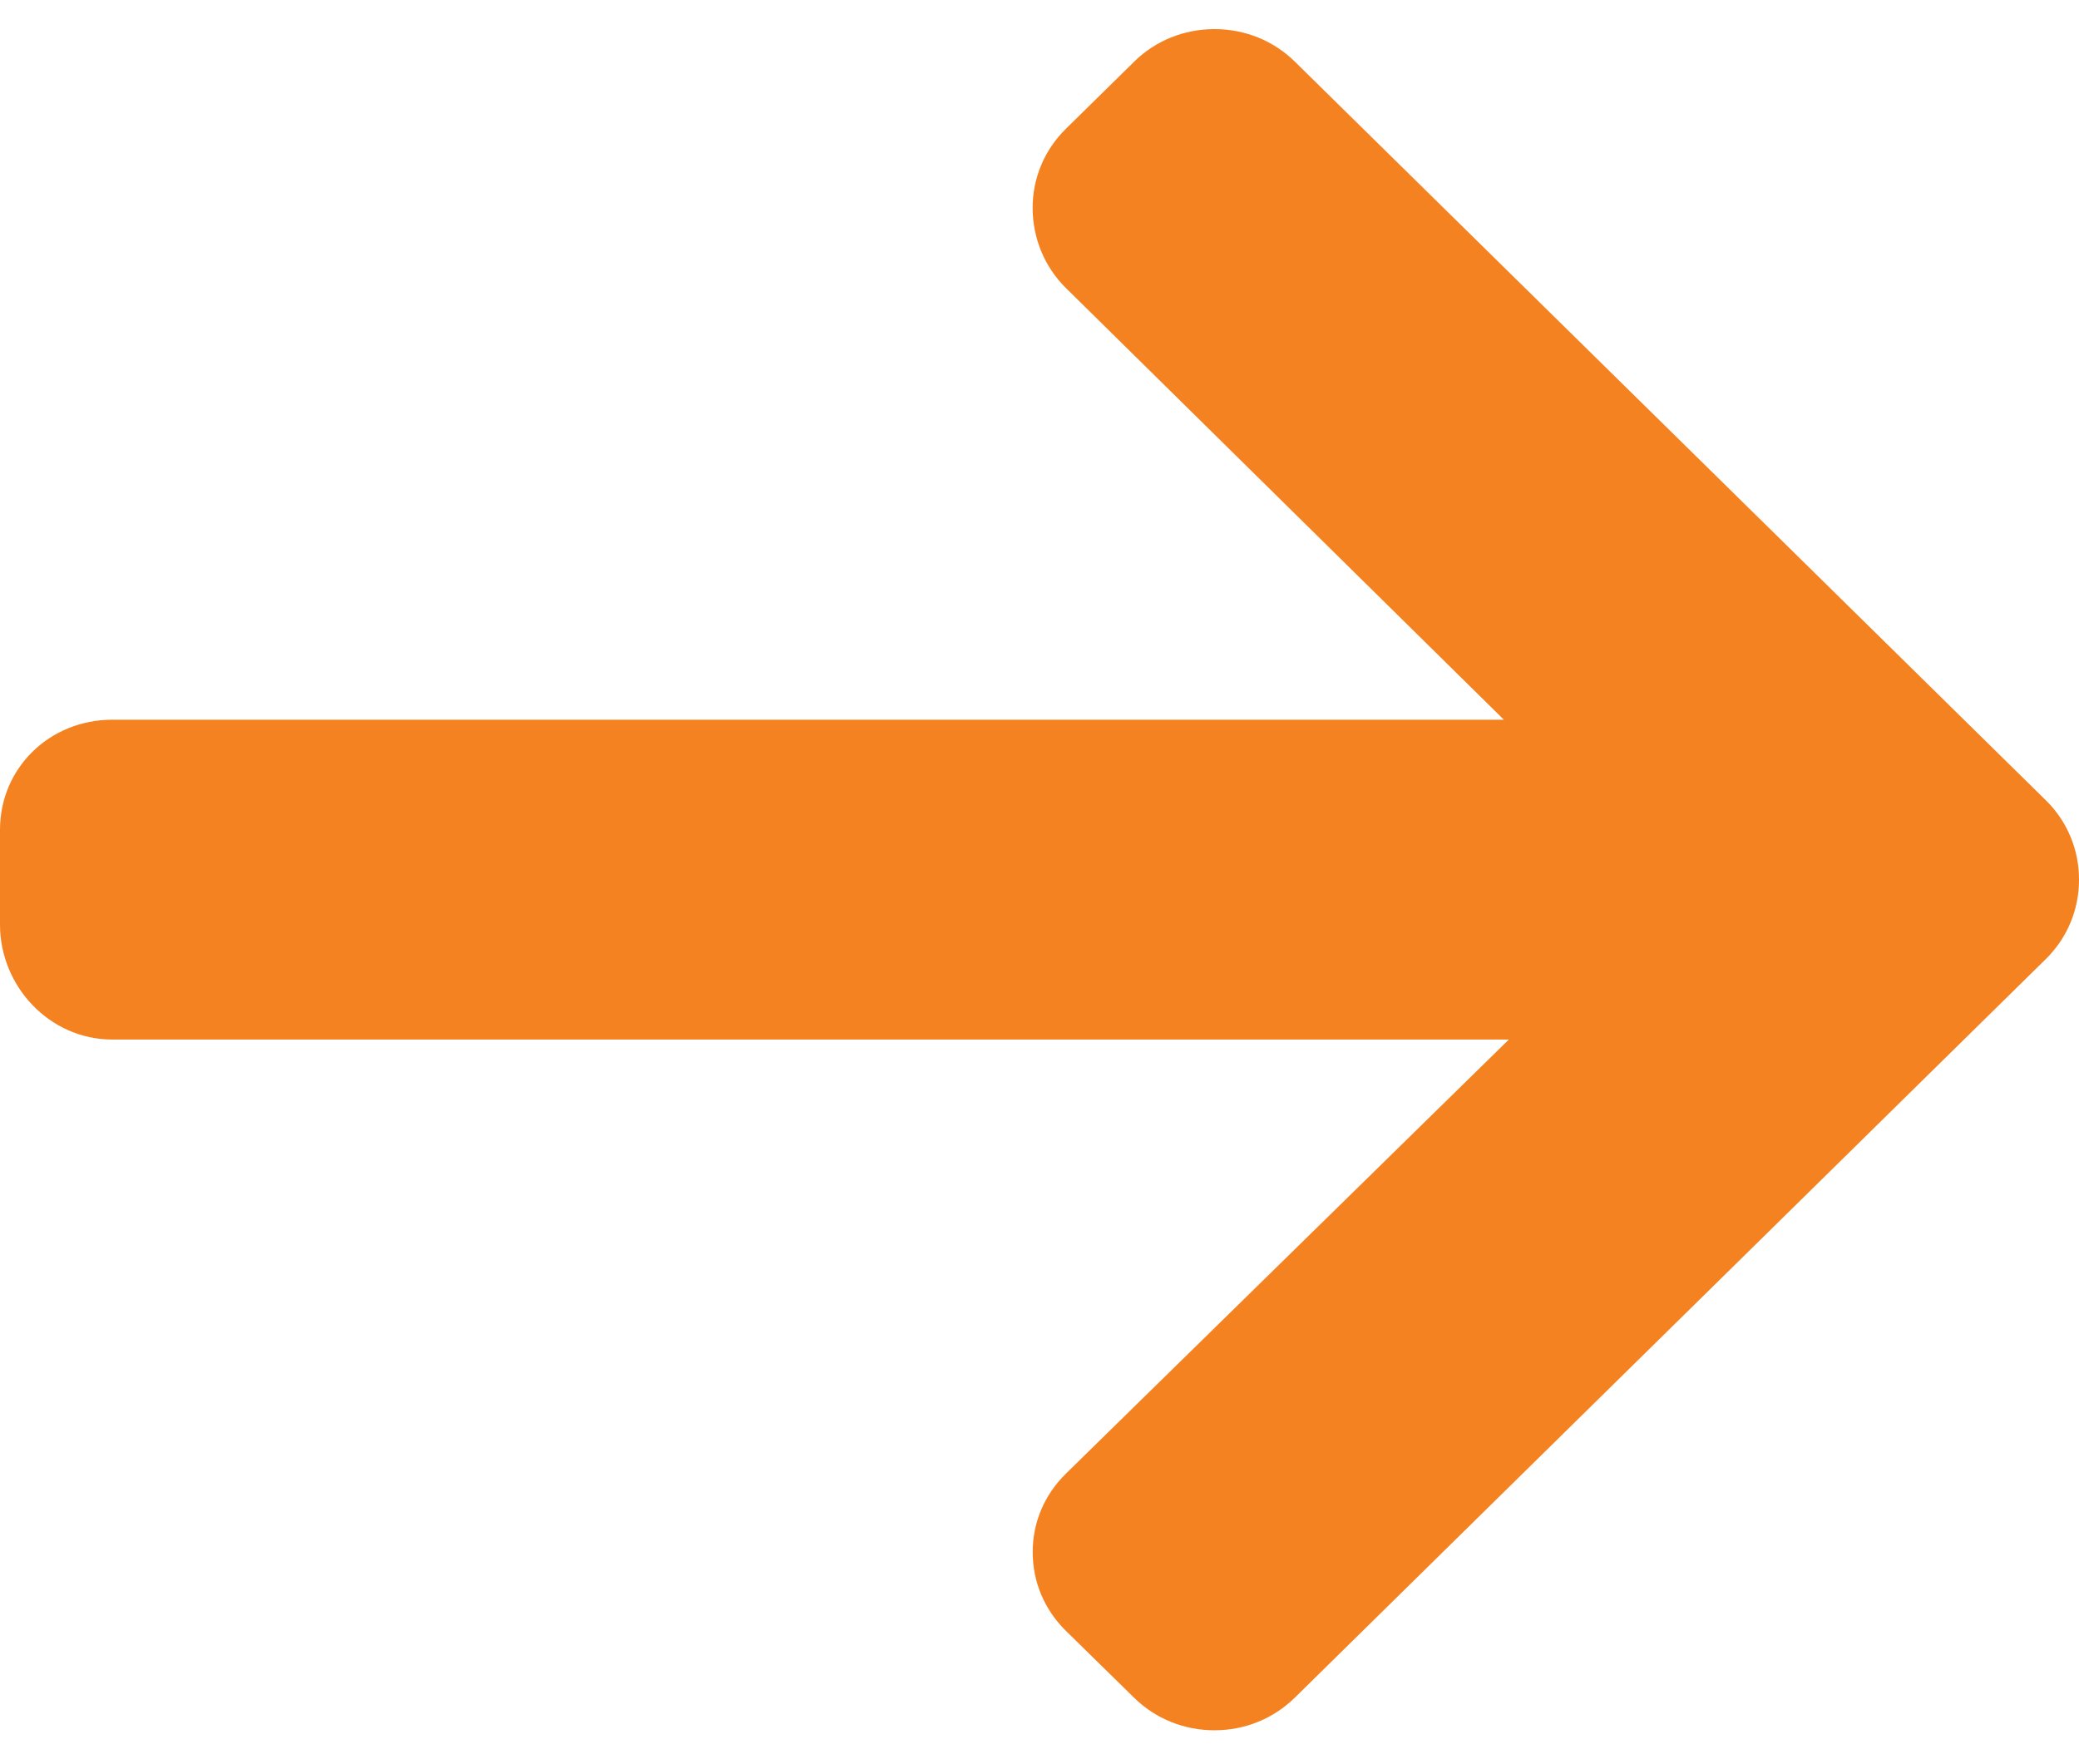 <?xml version="1.0" encoding="UTF-8"?>
<svg width="33px" height="28px" viewBox="0 0 33 28" version="1.1" xmlns="http://www.w3.org/2000/svg" xmlns:xlink="http://www.w3.org/1999/xlink">
    <title>next</title>
    <g id="Page-1" stroke="none" stroke-width="1" fill="none" fill-rule="evenodd">
        <g id="2020-09-WEB-RealTimeNetworks-Calculator-Results" transform="translate(-650, -5738)" fill="#F58220" fill-rule="nonzero">
            <g id="Group-15" transform="translate(178, 5635)">
                <g id="next" transform="translate(472, 103)">
                    <path d="M32.473,12.701 L20.555,0.98 C20.215,0.645 19.761,0.462 19.278,0.462 C18.794,0.462 18.341,0.645 18.001,0.98 L16.919,2.044 C16.579,2.378 16.391,2.824 16.391,3.3 C16.391,3.776 16.579,4.237 16.919,4.571 L23.871,11.423 L1.783,11.423 C0.787,11.423 0,12.19 0,13.17 L0,14.675 C0,15.654 0.787,16.499 1.783,16.499 L23.95,16.499 L16.919,23.389 C16.579,23.724 16.392,24.158 16.392,24.634 C16.392,25.109 16.579,25.549 16.919,25.884 L18.001,26.945 C18.341,27.279 18.794,27.462 19.278,27.462 C19.762,27.462 20.215,27.277 20.555,26.942 L32.473,15.222 C32.814,14.886 33.001,14.438 33,13.962 C33.001,13.484 32.814,13.036 32.473,12.701 Z" id="Path"></path>
                </g>
            </g>
        </g>
    </g>
</svg>